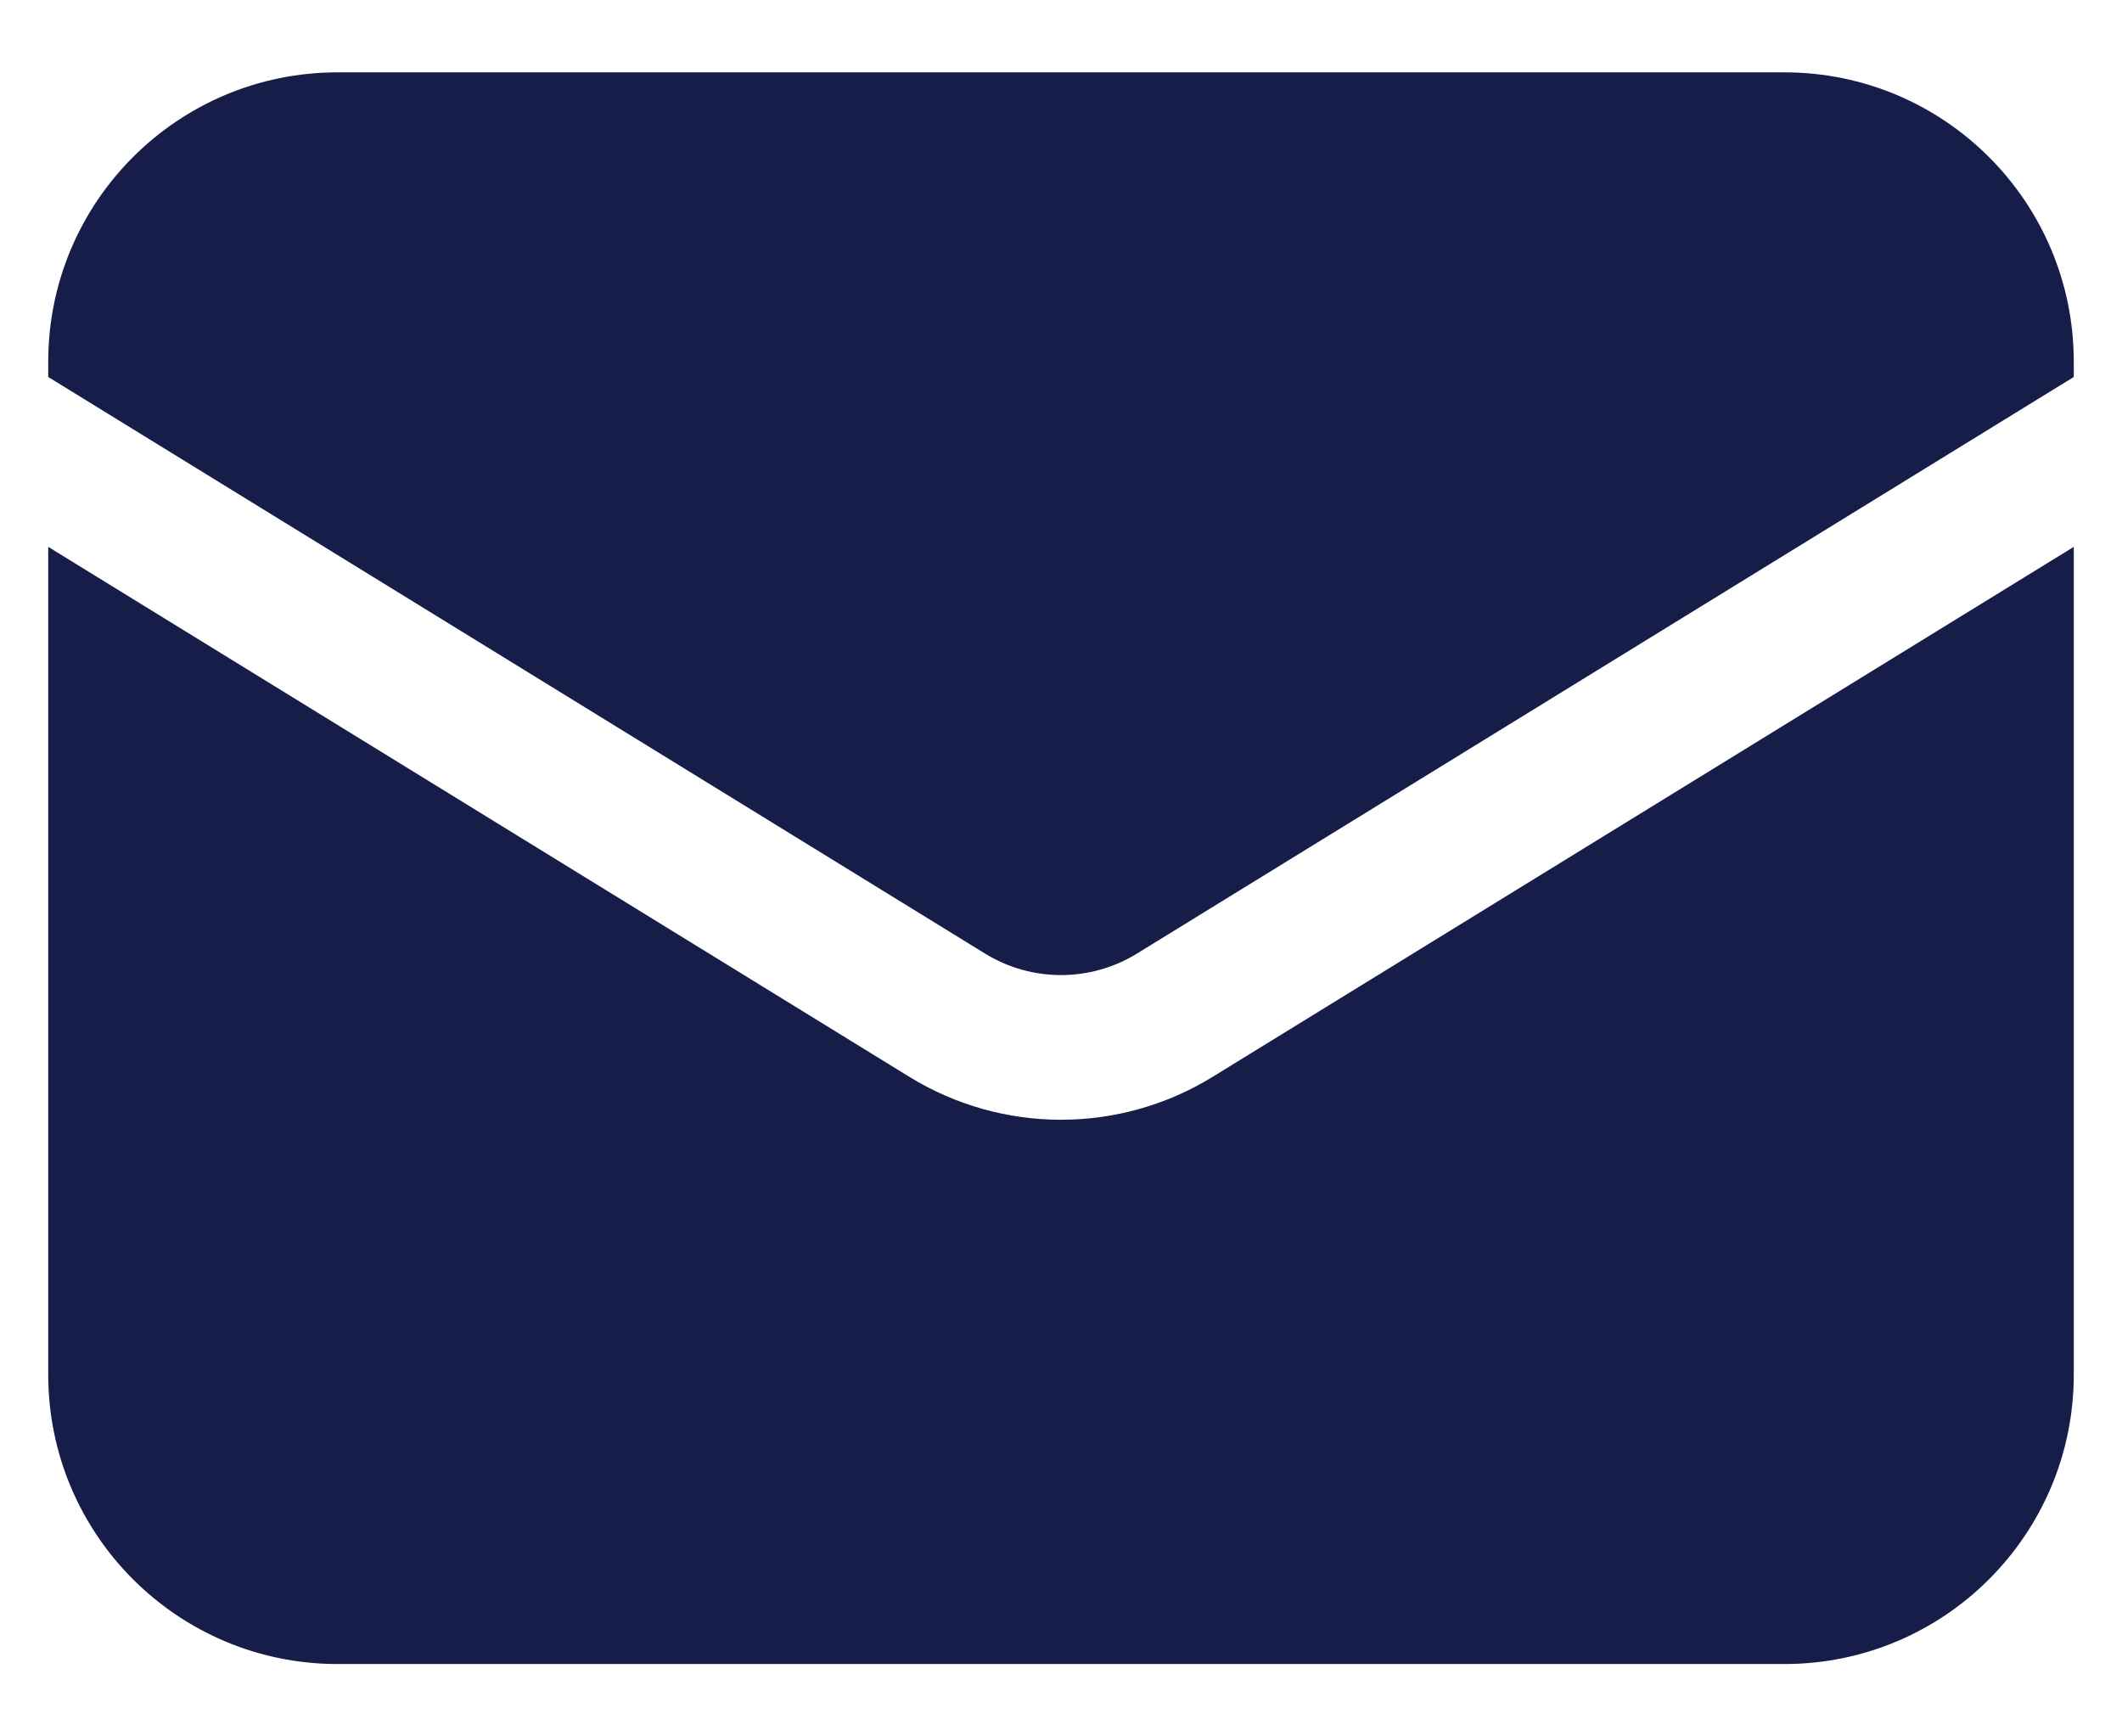 <svg width="22" height="18" viewBox="0 0 22 18" fill="none" xmlns="http://www.w3.org/2000/svg">
<path d="M0.5 5.669V14.25C0.5 15.907 1.843 17.25 3.5 17.25H18.5C20.157 17.25 21.5 15.907 21.5 14.25V5.669L12.572 11.163C11.608 11.756 10.392 11.756 9.428 11.163L0.5 5.669Z" fill="#161D48"/>
<path d="M21.5 3.908V3.75C21.5 2.093 20.157 0.75 18.5 0.75H3.5C1.843 0.75 0.5 2.093 0.5 3.75V3.908L10.214 9.886C10.696 10.182 11.304 10.182 11.786 9.886L21.5 3.908Z" fill="#161D48"/>
</svg>
